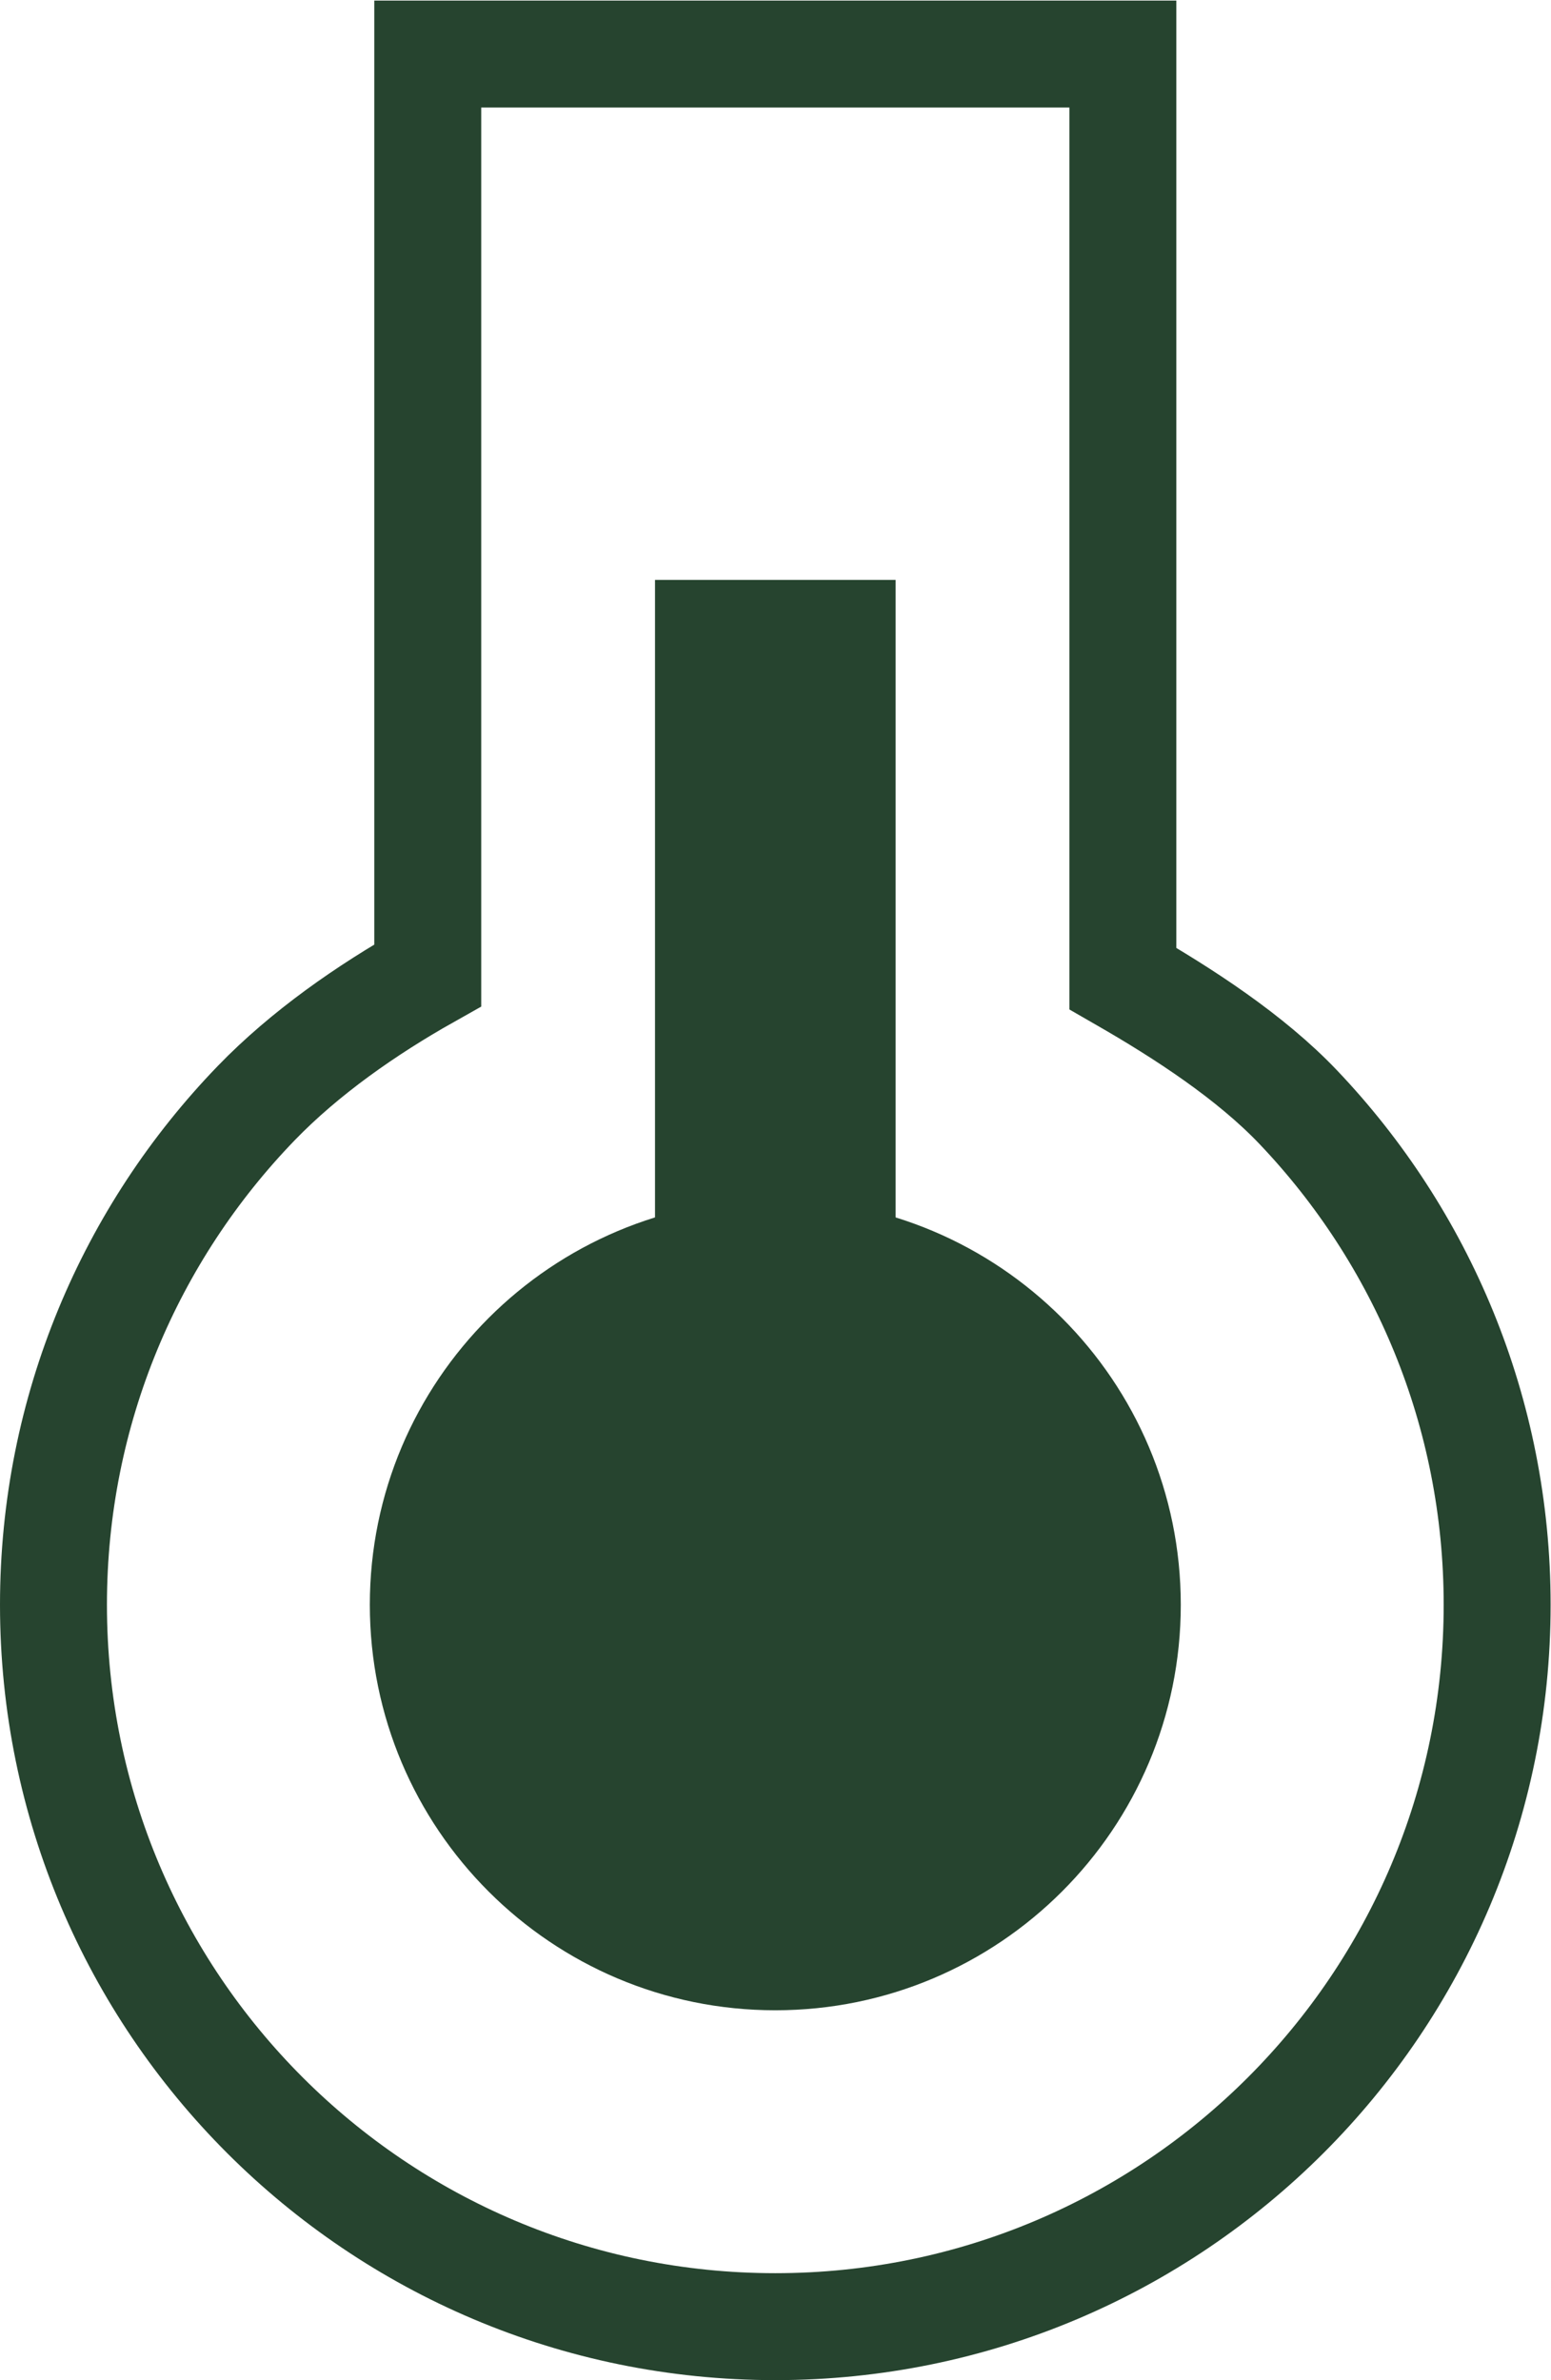 <?xml version="1.0" encoding="UTF-8" standalone="no"?>
<svg
   xmlns:dc="http://purl.org/dc/elements/1.1/"
   xmlns:cc="http://creativecommons.org/ns#"
   xmlns:rdf="http://www.w3.org/1999/02/22-rdf-syntax-ns#"
   xmlns:svg="http://www.w3.org/2000/svg"
   xmlns="http://www.w3.org/2000/svg"
   viewBox="0 0 116 178"
   height="178"
   width="116"
   xml:space="preserve"
   id="svg2"
   version="1.1"><defs
     id="defs6"><clipPath
       id="clipPath18"
       clipPathUnits="userSpaceOnUse"><path
         id="path16"
         d="M 0,133.5 H 87 V 0 H 0 Z" /></clipPath></defs><g
     transform="matrix(1.333,0,0,-1.333,0,178)"
     id="g10"><g
       id="g12"><g
         clip-path="url(#clipPath18)"
         id="g14"><g
           transform="translate(66.25,43.5)"
           id="g20"><path
             id="path22"
             style="fill:#26442f;fill-opacity:1;fill-rule:nonzero;stroke:none"
             d="M 0,0 C 0,12.564 -10.186,22.75 -22.75,22.75 -35.314,22.75 -45.5,12.564 -45.5,0 c 0,-12.564 10.186,-22.75 22.75,-22.75 C -10.186,-22.75 0,-12.564 0,0" /></g><g
           transform="translate(63,78.634)"
           id="g24"><path
             id="path26"
             style="fill:none;stroke:#26442f;stroke-width:6;stroke-linecap:butt;stroke-linejoin:miter;stroke-miterlimit:10;stroke-dasharray:none;stroke-opacity:1"
             d="M 0,0 V 51.866 H -39 V 0.18 c -3.434,-1.933 -6.9,-4.353 -9.62,-7.166 -7.045,-7.287 -11.38,-17.211 -11.38,-28.148 0,-22.367 18.132,-40.5 40.5,-40.5 22.367,0 40.5,18.133 40.5,40.5 0,10.823 -4.246,20.655 -11.162,27.92 C 7.151,-4.391 3.4,-1.956 0,0 Z" /></g><path
           id="path28"
           style="fill:#26442f;fill-opacity:1;fill-rule:nonzero;stroke:none"
           d="m 36.75,101 h 13.5 V 57 h -13.5 z" /></g></g></g></svg>